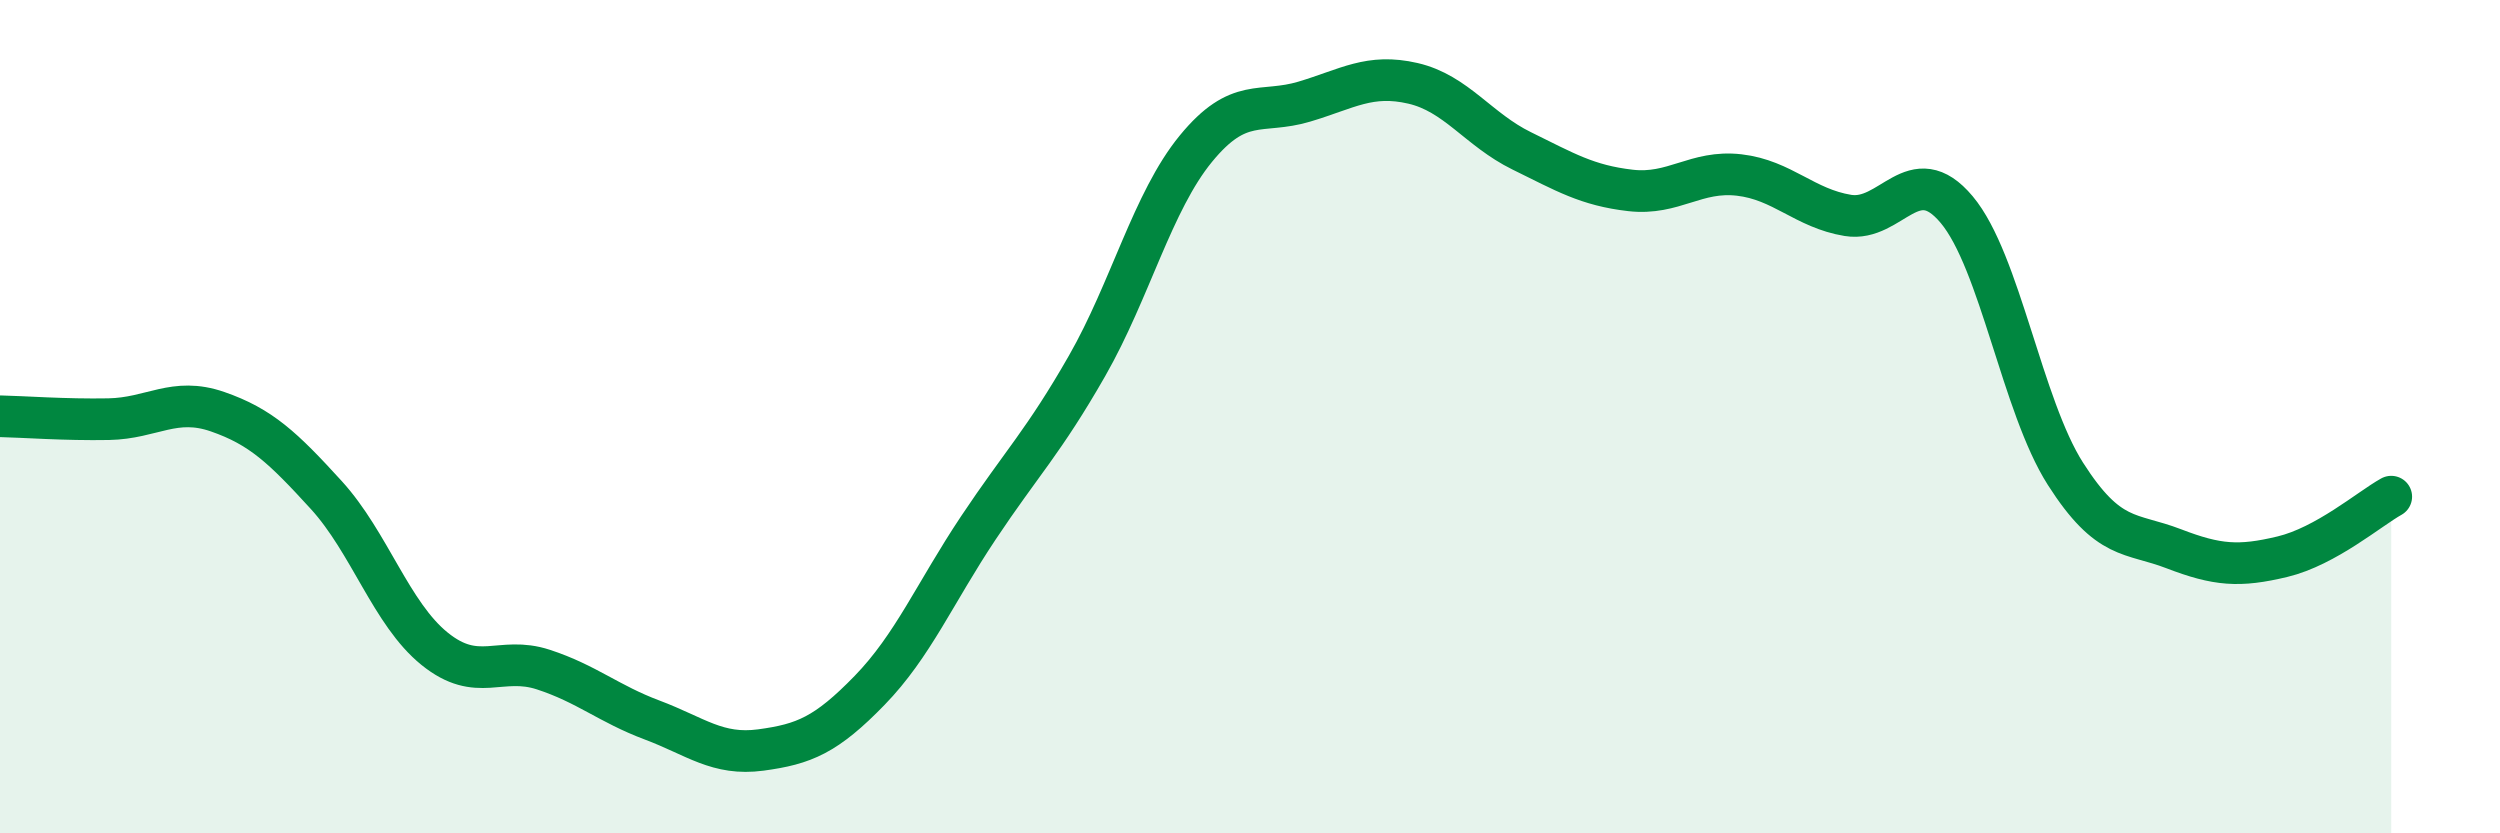 
    <svg width="60" height="20" viewBox="0 0 60 20" xmlns="http://www.w3.org/2000/svg">
      <path
        d="M 0,9.99 C 0.52,10 1.57,10.08 2.61,10.06 C 3.65,10.04 4.18,9.52 5.22,9.88 C 6.26,10.24 6.79,10.74 7.83,11.88 C 8.87,13.02 9.39,14.73 10.43,15.57 C 11.47,16.41 12,15.73 13.04,16.07 C 14.08,16.41 14.61,16.89 15.65,17.28 C 16.69,17.67 17.22,18.14 18.26,18 C 19.3,17.86 19.83,17.64 20.87,16.57 C 21.91,15.5 22.44,14.23 23.48,12.67 C 24.52,11.11 25.05,10.6 26.09,8.78 C 27.13,6.96 27.66,4.84 28.7,3.57 C 29.74,2.3 30.26,2.75 31.3,2.44 C 32.34,2.13 32.87,1.76 33.91,2 C 34.95,2.24 35.48,3.11 36.52,3.62 C 37.56,4.13 38.09,4.45 39.13,4.57 C 40.17,4.69 40.7,4.08 41.74,4.2 C 42.78,4.32 43.31,5 44.35,5.17 C 45.39,5.34 45.92,3.79 46.96,5.03 C 48,6.27 48.53,9.74 49.57,11.37 C 50.61,13 51.13,12.77 52.17,13.17 C 53.21,13.57 53.74,13.61 54.78,13.36 C 55.82,13.11 56.87,12.21 57.39,11.92L57.39 20L0 20Z"
        fill="#008740"
        opacity="0.1"
        stroke-linecap="round"
        stroke-linejoin="round"
      />
      <path
        d="M 0,9.99 C 0.52,10 1.57,10.08 2.61,10.06 C 3.65,10.04 4.18,9.52 5.22,9.88 C 6.26,10.24 6.79,10.74 7.83,11.88 C 8.87,13.02 9.39,14.73 10.43,15.57 C 11.47,16.41 12,15.73 13.04,16.07 C 14.08,16.41 14.61,16.89 15.65,17.28 C 16.69,17.67 17.22,18.14 18.26,18 C 19.3,17.86 19.83,17.64 20.87,16.57 C 21.91,15.5 22.44,14.23 23.48,12.67 C 24.52,11.11 25.05,10.6 26.09,8.78 C 27.13,6.96 27.66,4.84 28.7,3.57 C 29.74,2.3 30.26,2.75 31.3,2.44 C 32.34,2.13 32.87,1.76 33.91,2 C 34.95,2.24 35.48,3.11 36.52,3.62 C 37.56,4.13 38.09,4.45 39.13,4.57 C 40.17,4.69 40.7,4.08 41.74,4.2 C 42.78,4.32 43.31,5 44.35,5.17 C 45.39,5.34 45.92,3.79 46.96,5.03 C 48,6.27 48.53,9.74 49.57,11.37 C 50.61,13 51.13,12.77 52.17,13.17 C 53.21,13.57 53.74,13.61 54.78,13.36 C 55.82,13.11 56.87,12.21 57.39,11.92"
        stroke="#008740"
        stroke-width="1"
        fill="none"
        stroke-linecap="round"
        stroke-linejoin="round"
      />
    </svg>
  